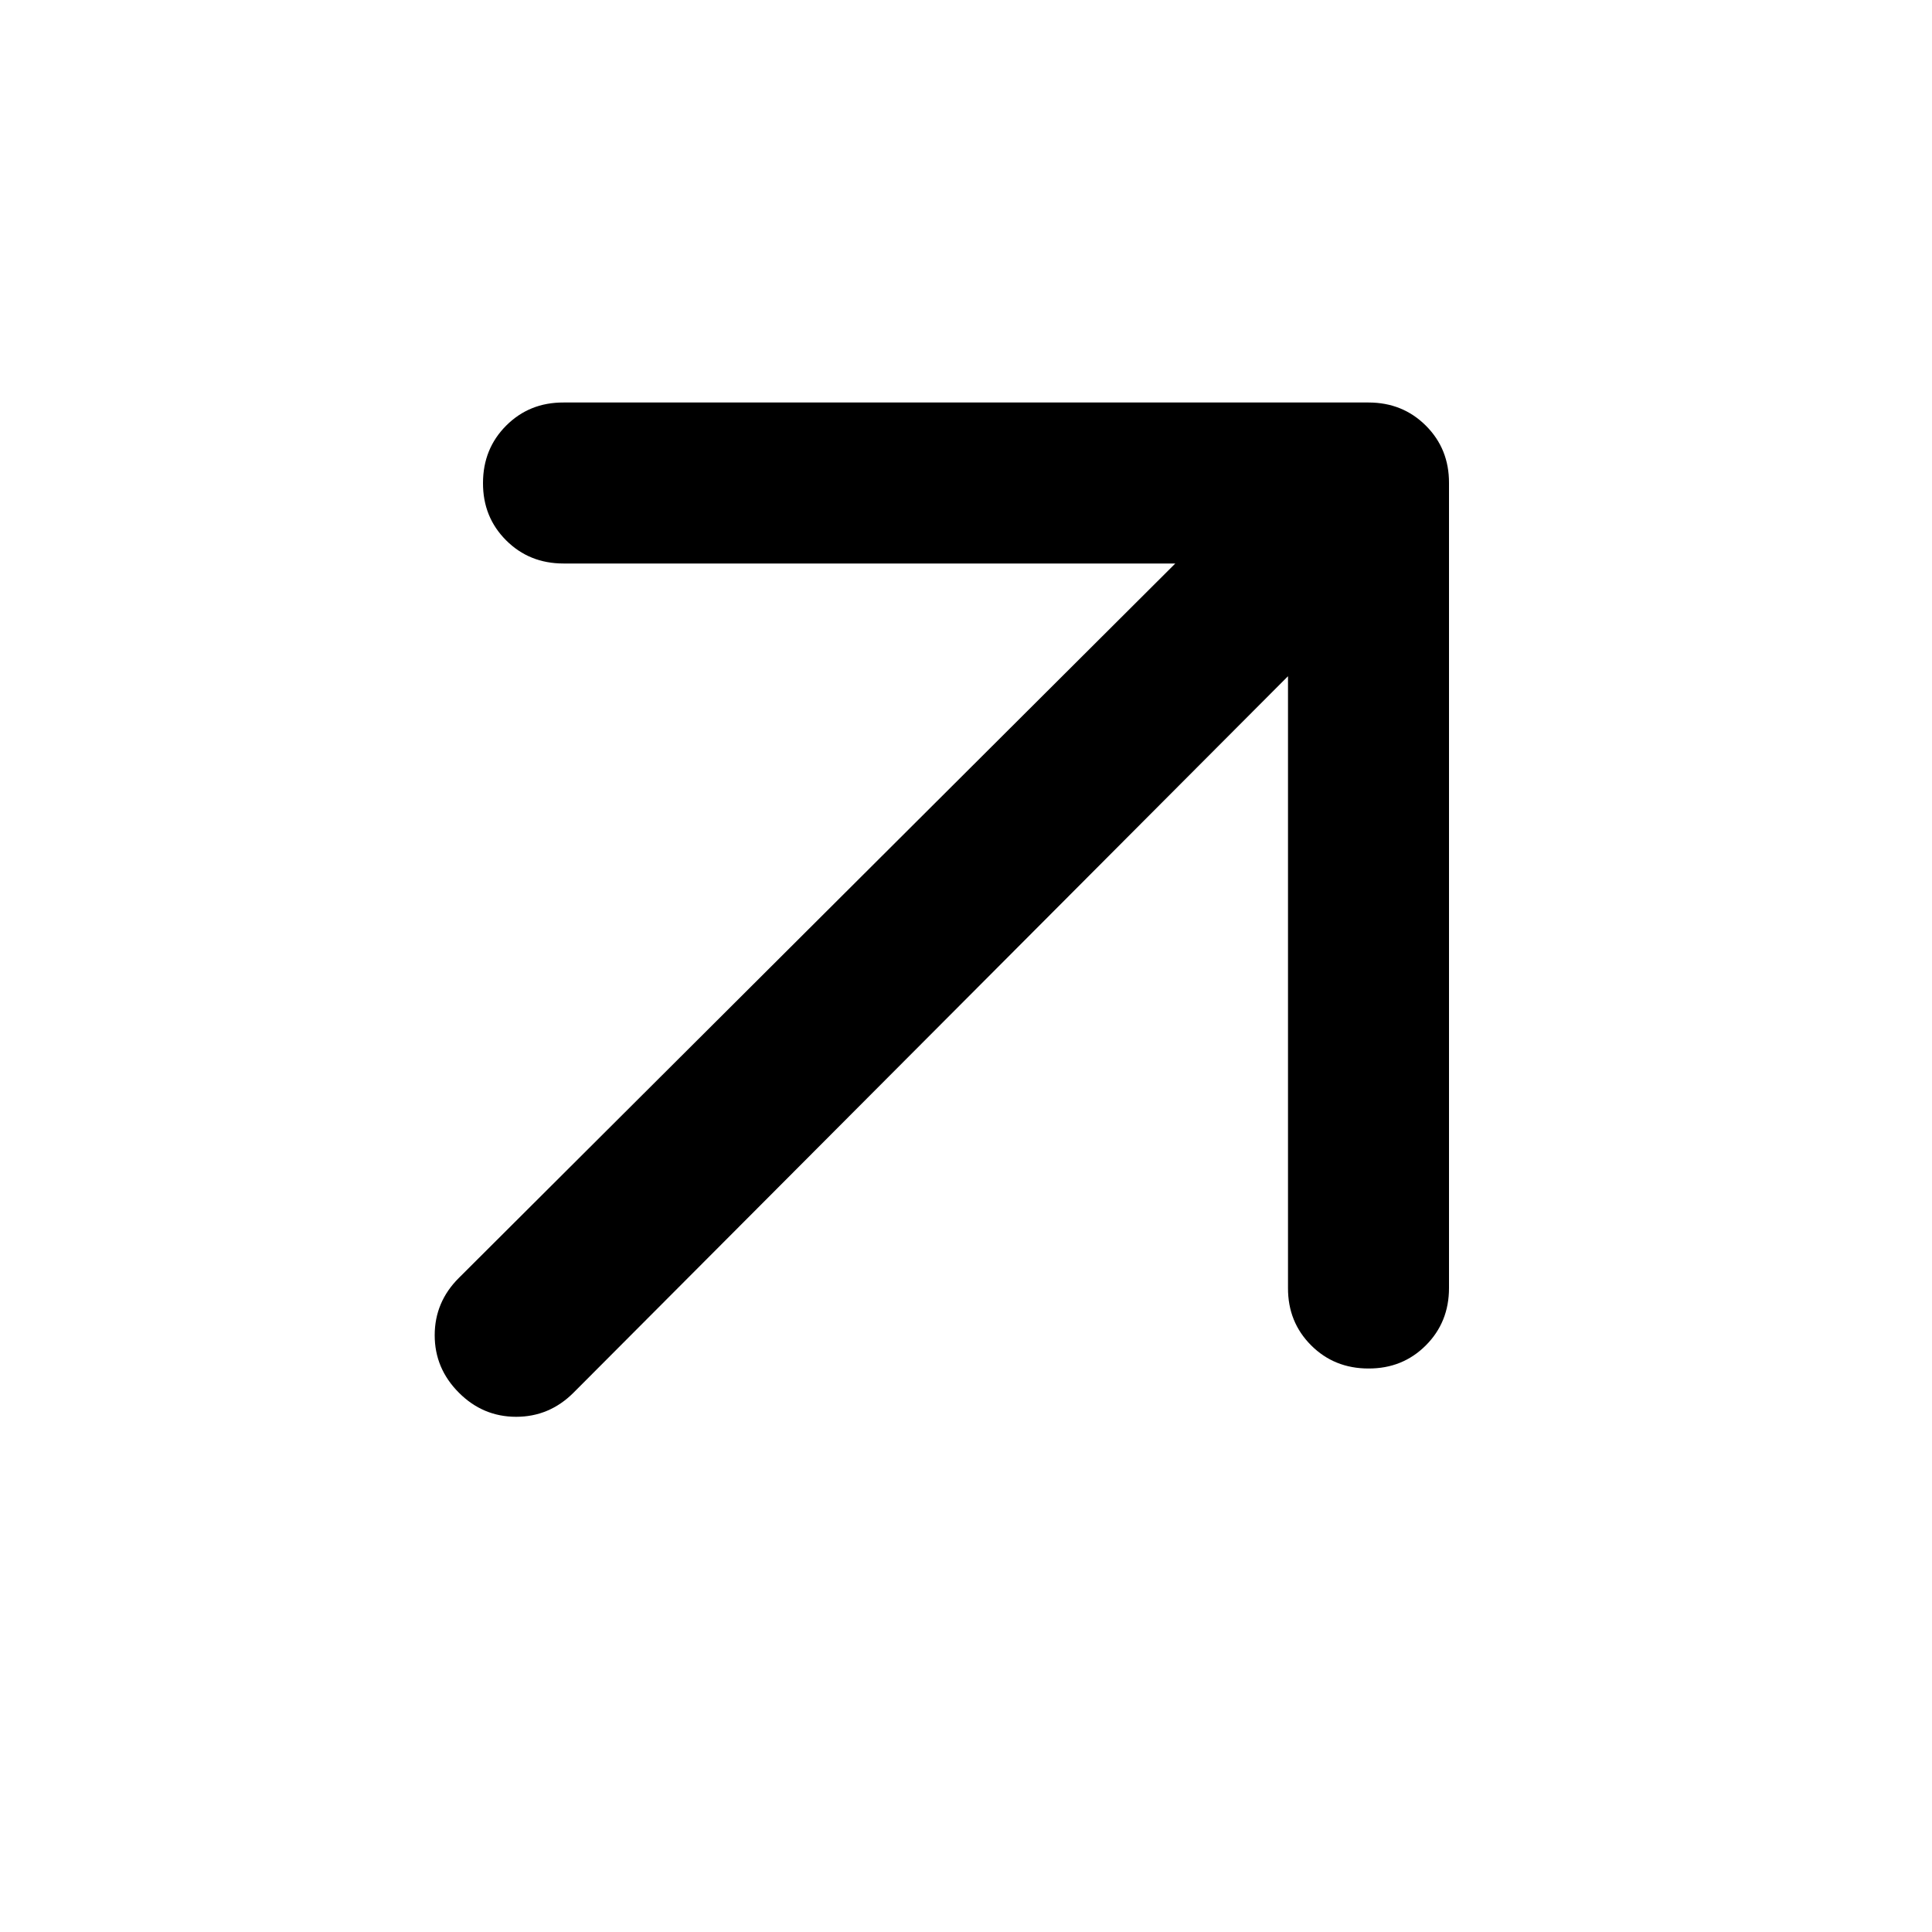 <svg width="24" height="24" viewBox="0 0 24 24" fill="none" xmlns="http://www.w3.org/2000/svg">
<path d="M16 8.4L7.125 17.3C6.925 17.5 6.687 17.6 6.412 17.6C6.137 17.6 5.899 17.5 5.7 17.3C5.5 17.1 5.4 16.862 5.4 16.587C5.4 16.312 5.5 16.074 5.7 15.875L14.6 7H7C6.717 7 6.479 6.904 6.287 6.712C6.095 6.52 5.999 6.283 6 6C6 5.717 6.096 5.479 6.288 5.287C6.48 5.095 6.717 4.999 7 5H17C17.283 5 17.521 5.096 17.713 5.288C17.905 5.48 18.001 5.717 18 6V16C18 16.283 17.904 16.521 17.712 16.713C17.52 16.905 17.283 17.001 17 17C16.717 17 16.479 16.904 16.287 16.712C16.095 16.52 15.999 16.283 16 16V8.4Z" fill="black"/>
</svg>
